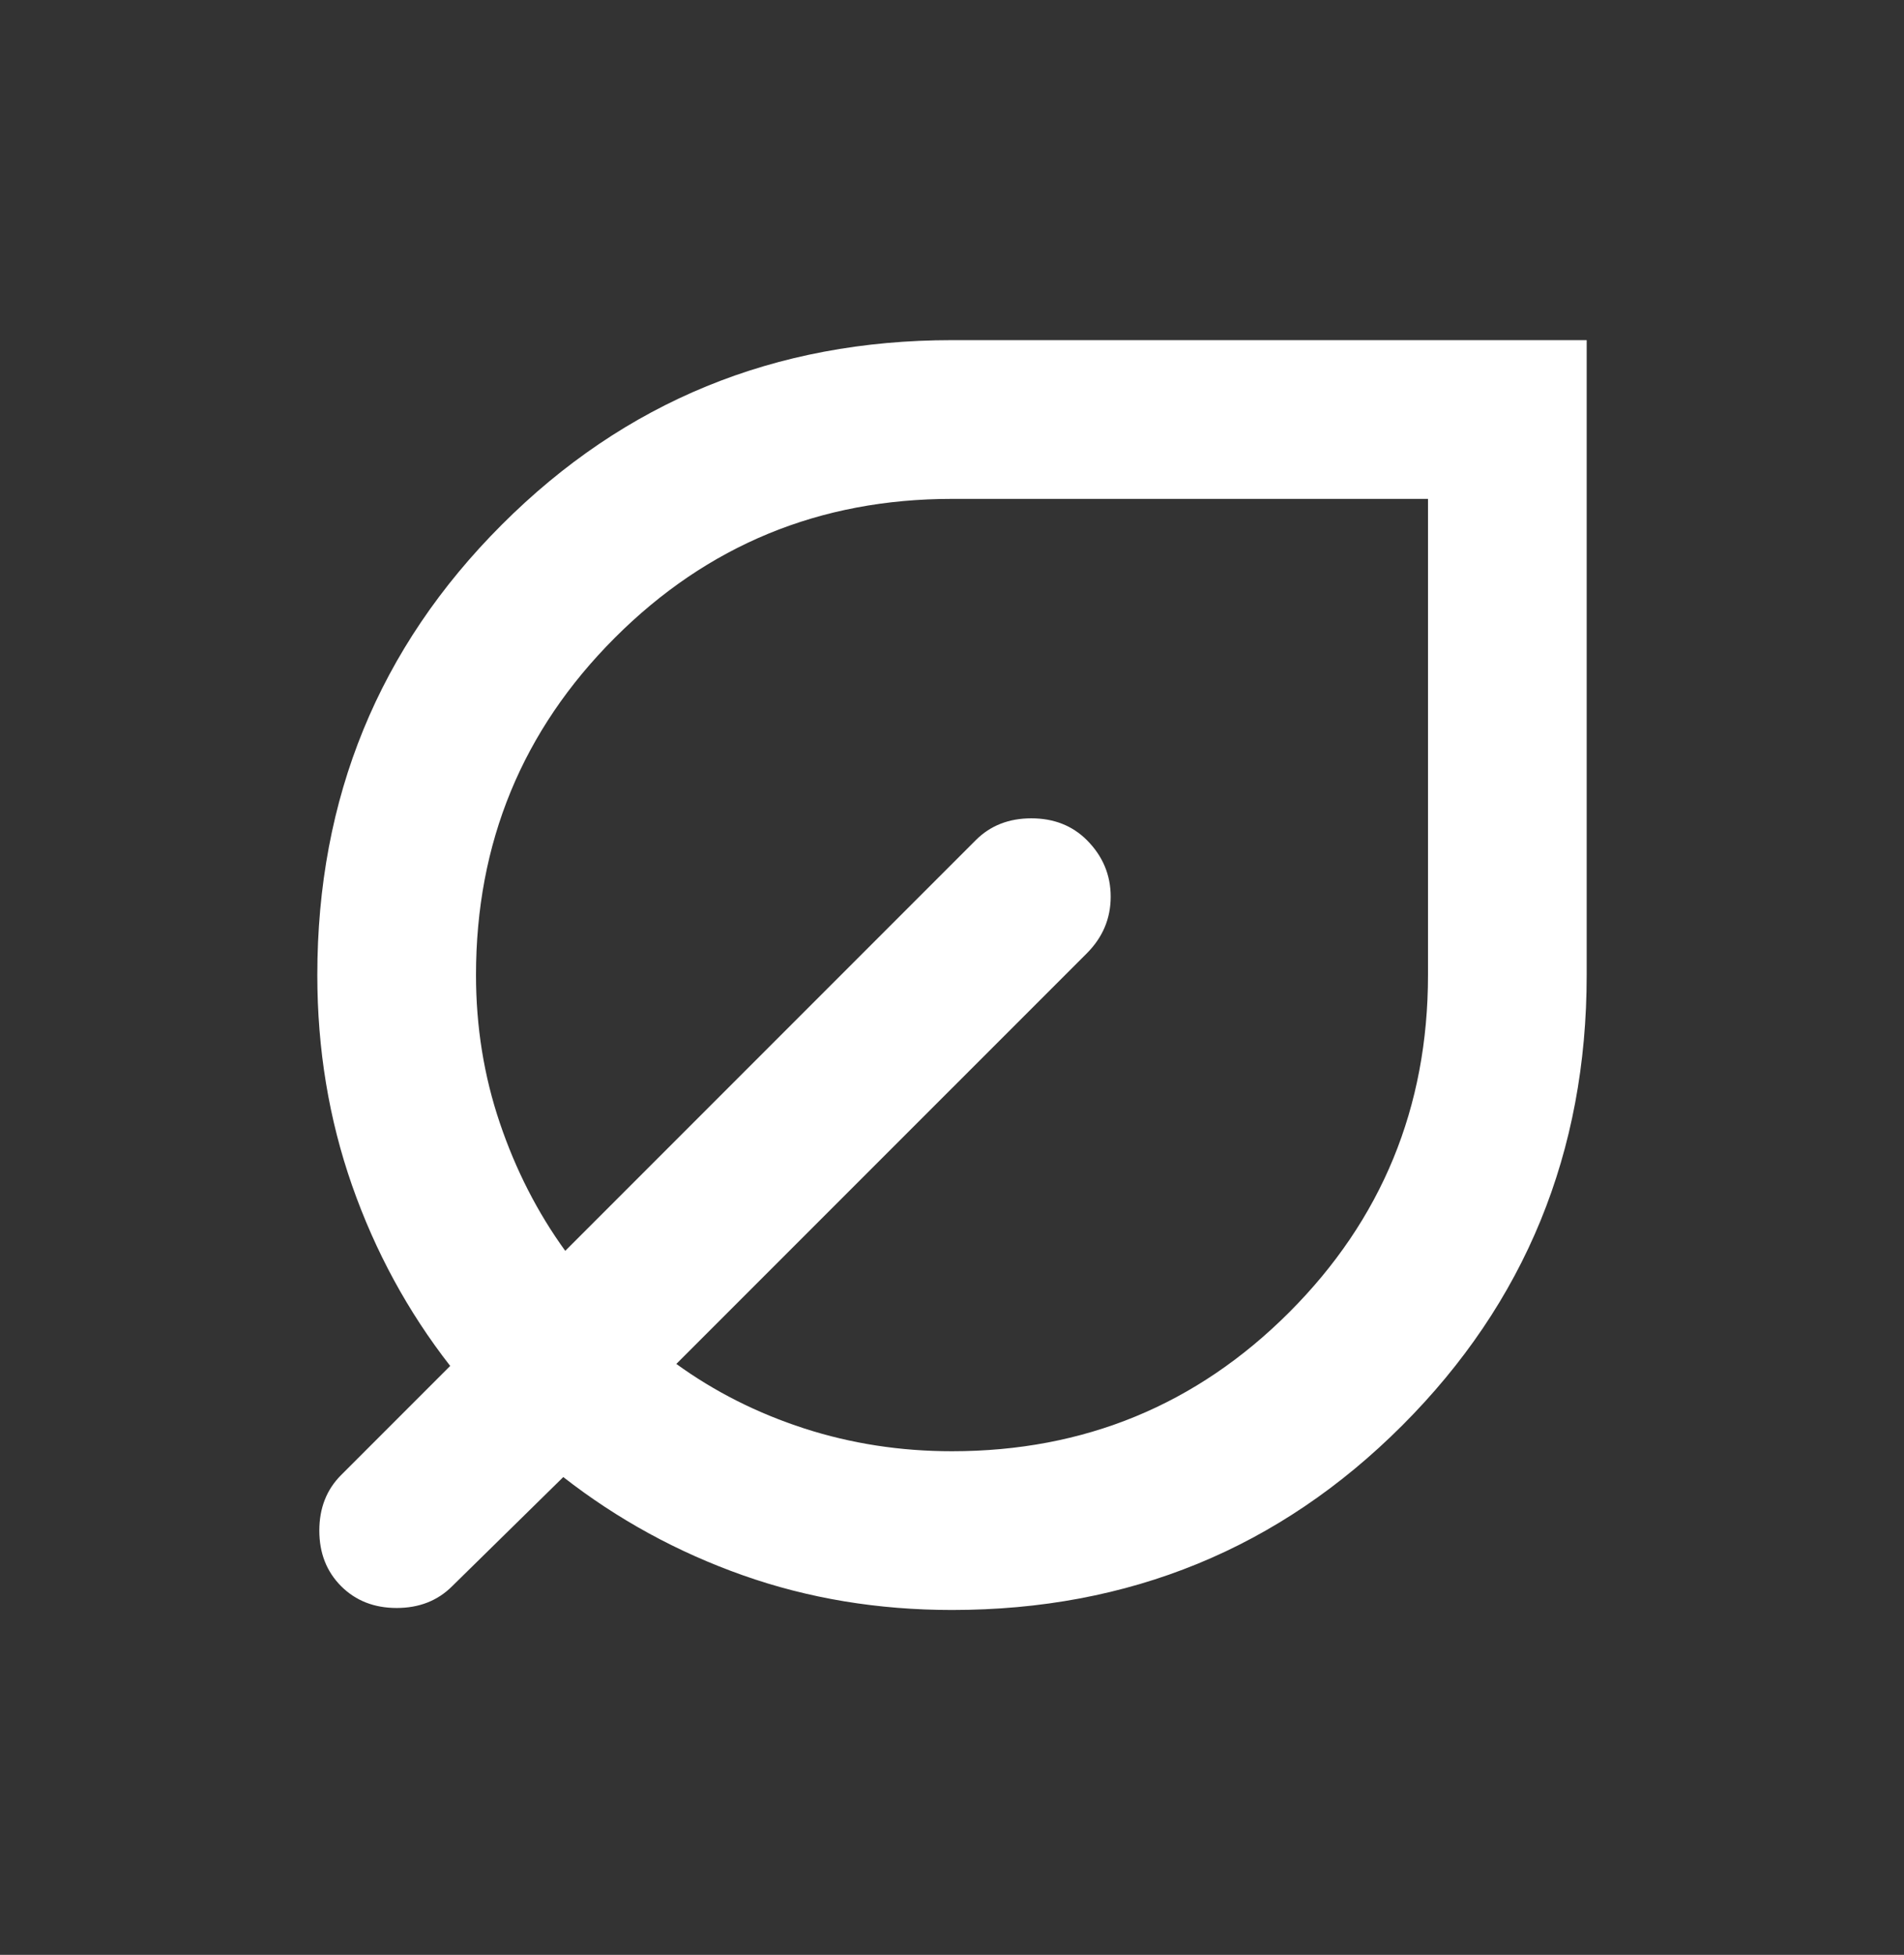 <svg width="38" height="39" viewBox="0 0 38 39" fill="none" xmlns="http://www.w3.org/2000/svg">
<rect x="0" y="0" width="38" height="39" fill="#333333" stroke="none"/>
<mask id="mask0_1818_4185" style="mask-type:alpha" maskUnits="userSpaceOnUse" x="0" y="0" width="38" height="39">
<rect y="0.453" width="38" height="38" fill="#D9D9D9"/>
</mask>
<g mask="url(#mask0_1818_4185)">
<path d="M19 32.12C17.522 32.12 16.13 31.889 14.824 31.427C13.518 30.965 12.324 30.312 11.242 29.468L9.025 31.645C8.735 31.935 8.365 32.08 7.917 32.08C7.468 32.08 7.099 31.935 6.808 31.645C6.518 31.354 6.373 30.985 6.373 30.536C6.373 30.088 6.518 29.718 6.808 29.428L8.985 27.251C8.141 26.169 7.488 24.968 7.026 23.649C6.564 22.329 6.333 20.931 6.333 19.453C6.333 15.917 7.56 12.922 10.015 10.468C12.469 8.013 15.464 6.786 19 6.786H31.667V19.453C31.667 22.989 30.44 25.984 27.985 28.439C25.531 30.893 22.536 32.12 19 32.12ZM19 28.953C21.639 28.953 23.882 28.029 25.729 26.182C27.576 24.335 28.5 22.092 28.5 19.453V9.953H19C16.361 9.953 14.118 10.877 12.271 12.724C10.424 14.571 9.5 16.814 9.5 19.453C9.5 20.482 9.658 21.465 9.975 22.402C10.292 23.339 10.727 24.19 11.281 24.955L19.475 16.761C19.765 16.471 20.135 16.326 20.583 16.326C21.032 16.326 21.401 16.471 21.692 16.761C22.008 17.078 22.167 17.454 22.167 17.89C22.167 18.325 22.008 18.701 21.692 19.018L13.498 27.211C14.263 27.765 15.114 28.194 16.051 28.498C16.988 28.801 17.971 28.953 19 28.953Z" fill="white"/>
</g>
</svg>
